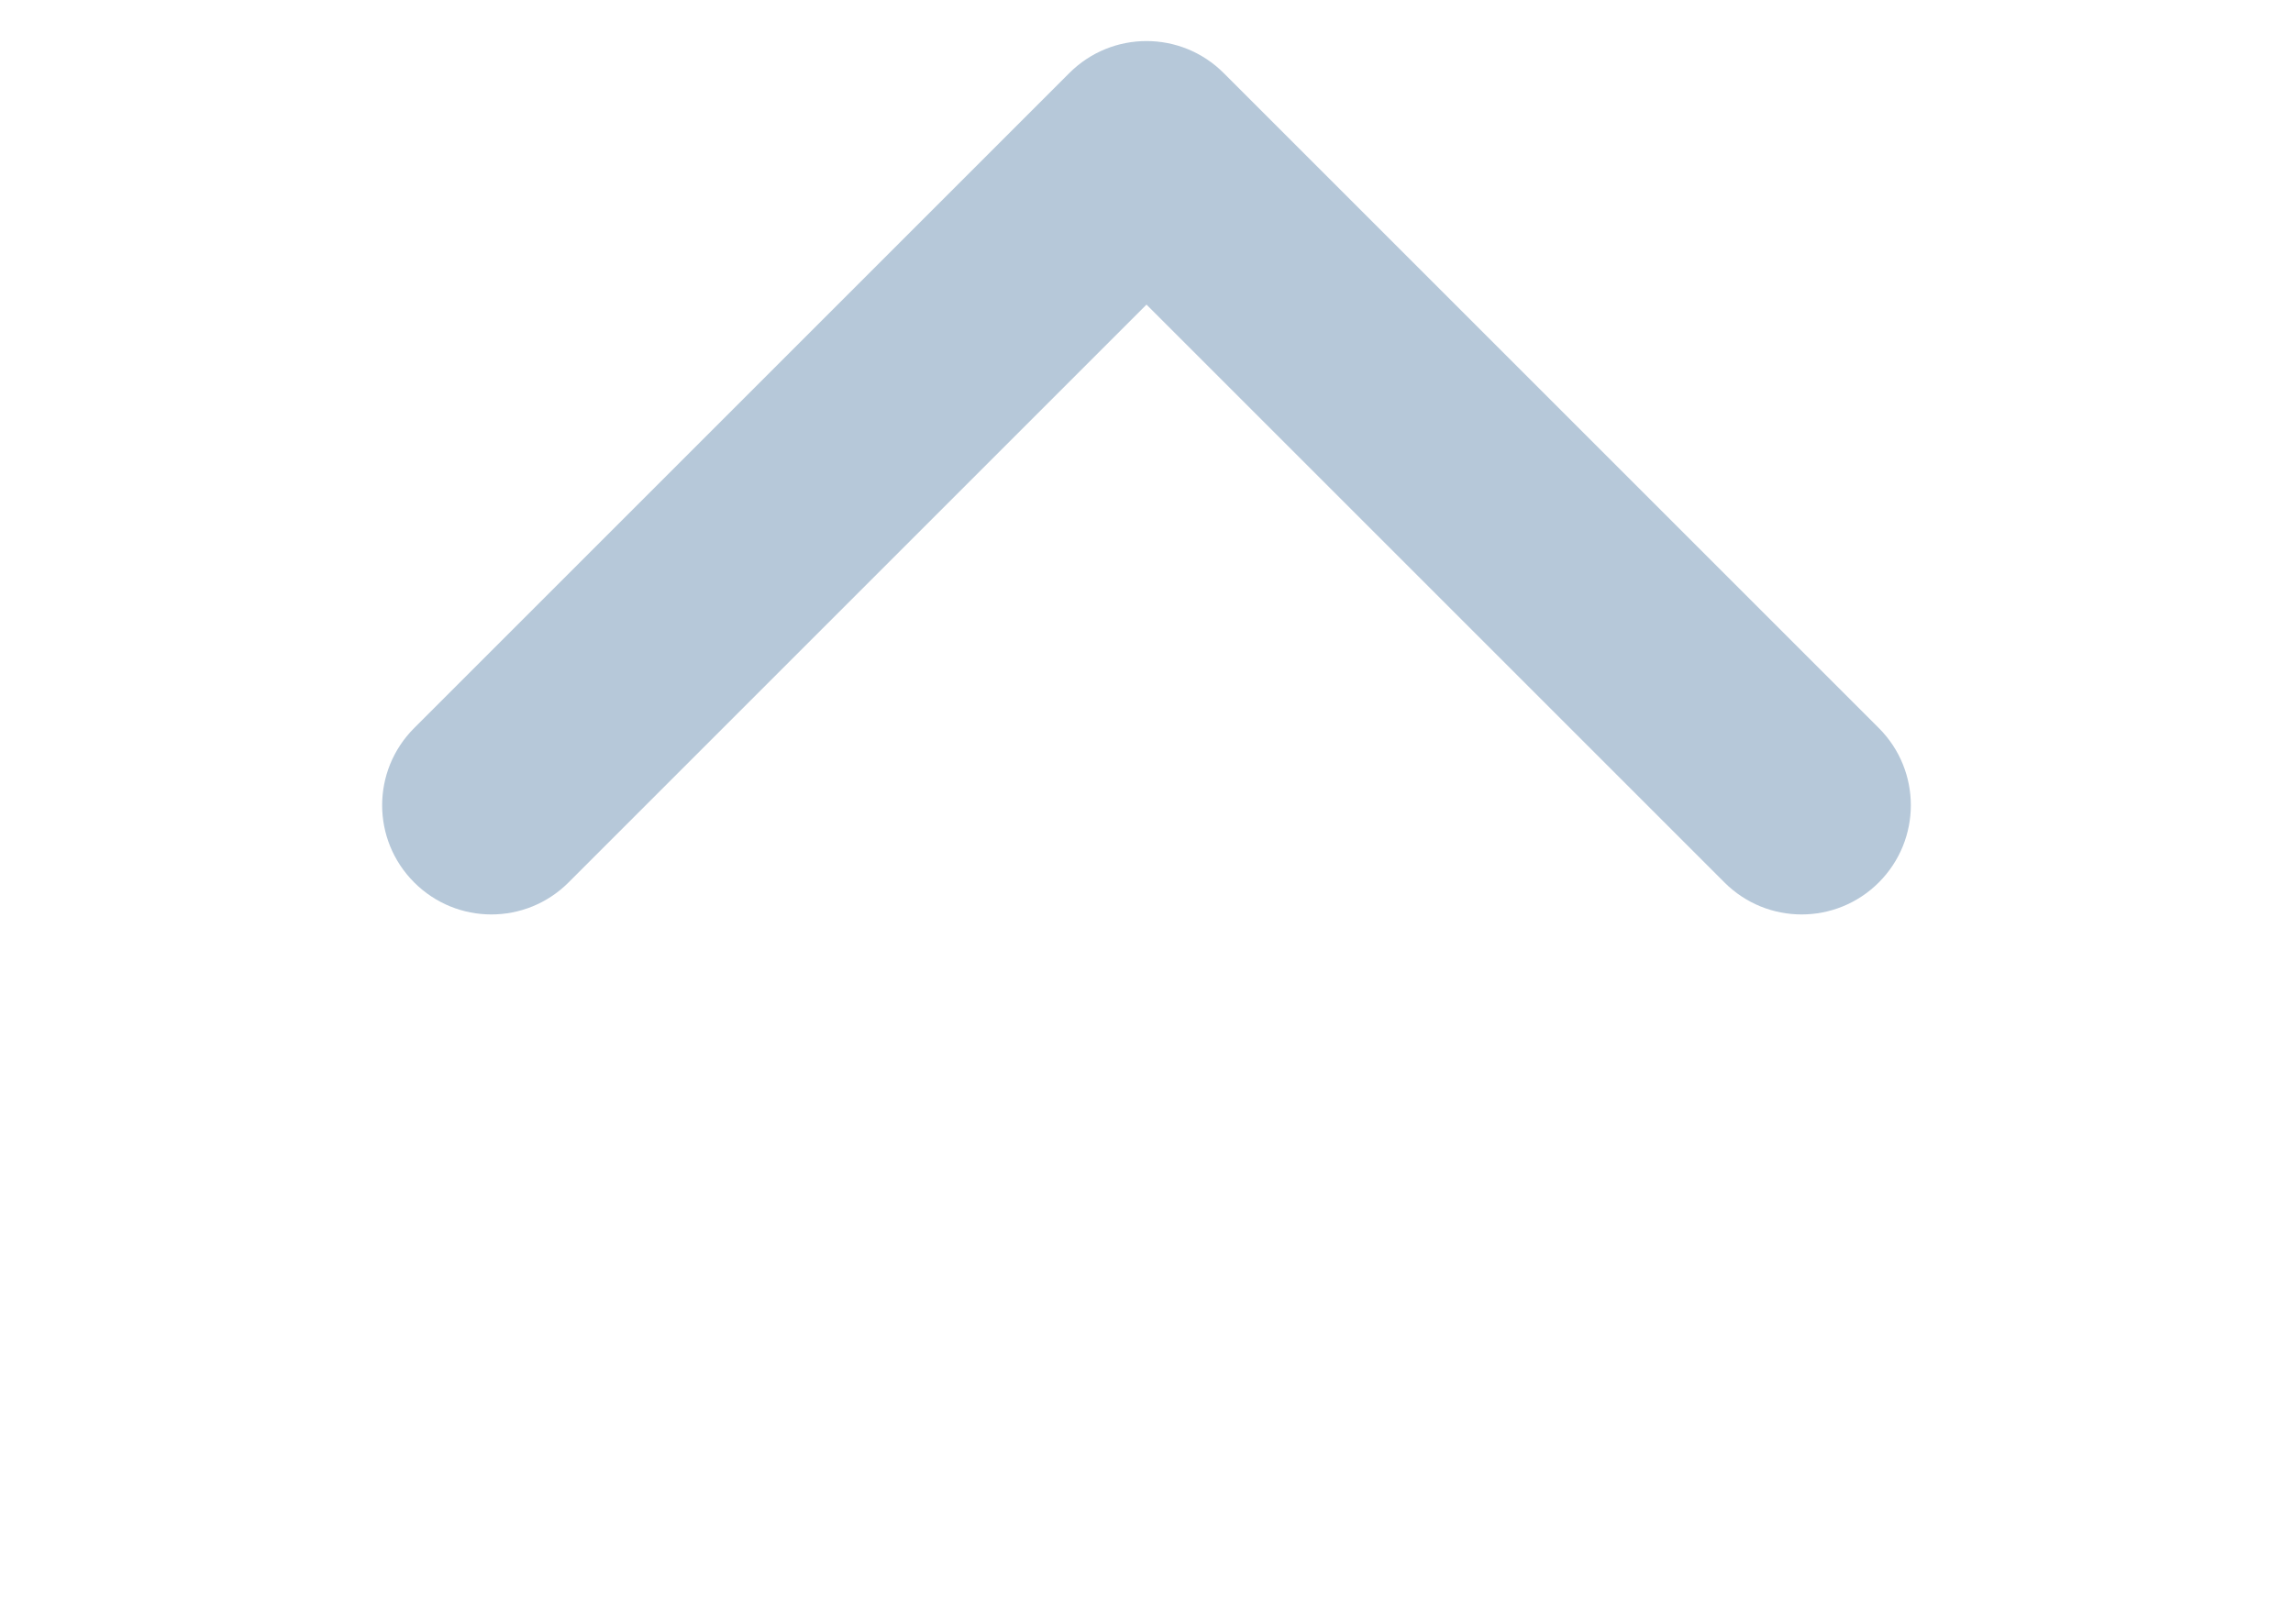 <svg width="24" height="17" viewBox="0 0 24 17" fill="none" xmlns="http://www.w3.org/2000/svg">
<g clip-path="url(#clip0_295_1000)">
<path fill-rule="evenodd" clip-rule="evenodd" d="M20 8.43C20 8.137 19.888 7.845 19.665 7.622L12.808 0.765C12.361 0.318 11.639 0.318 11.192 0.765L4.335 7.622C3.888 8.069 3.888 8.791 4.335 9.238C4.782 9.685 5.504 9.685 5.951 9.238L12 3.189L18.049 9.238C18.496 9.685 19.218 9.685 19.665 9.238C19.888 9.015 20 8.722 20 8.43Z" fill="#B6C8D9"/>
</g>
<defs>
<clipPath id="clip0_295_1000">
<rect width="17" height="24" fill="white" transform="matrix(0 1 1 0 0 0)"/>
</clipPath>
</defs>
</svg>
